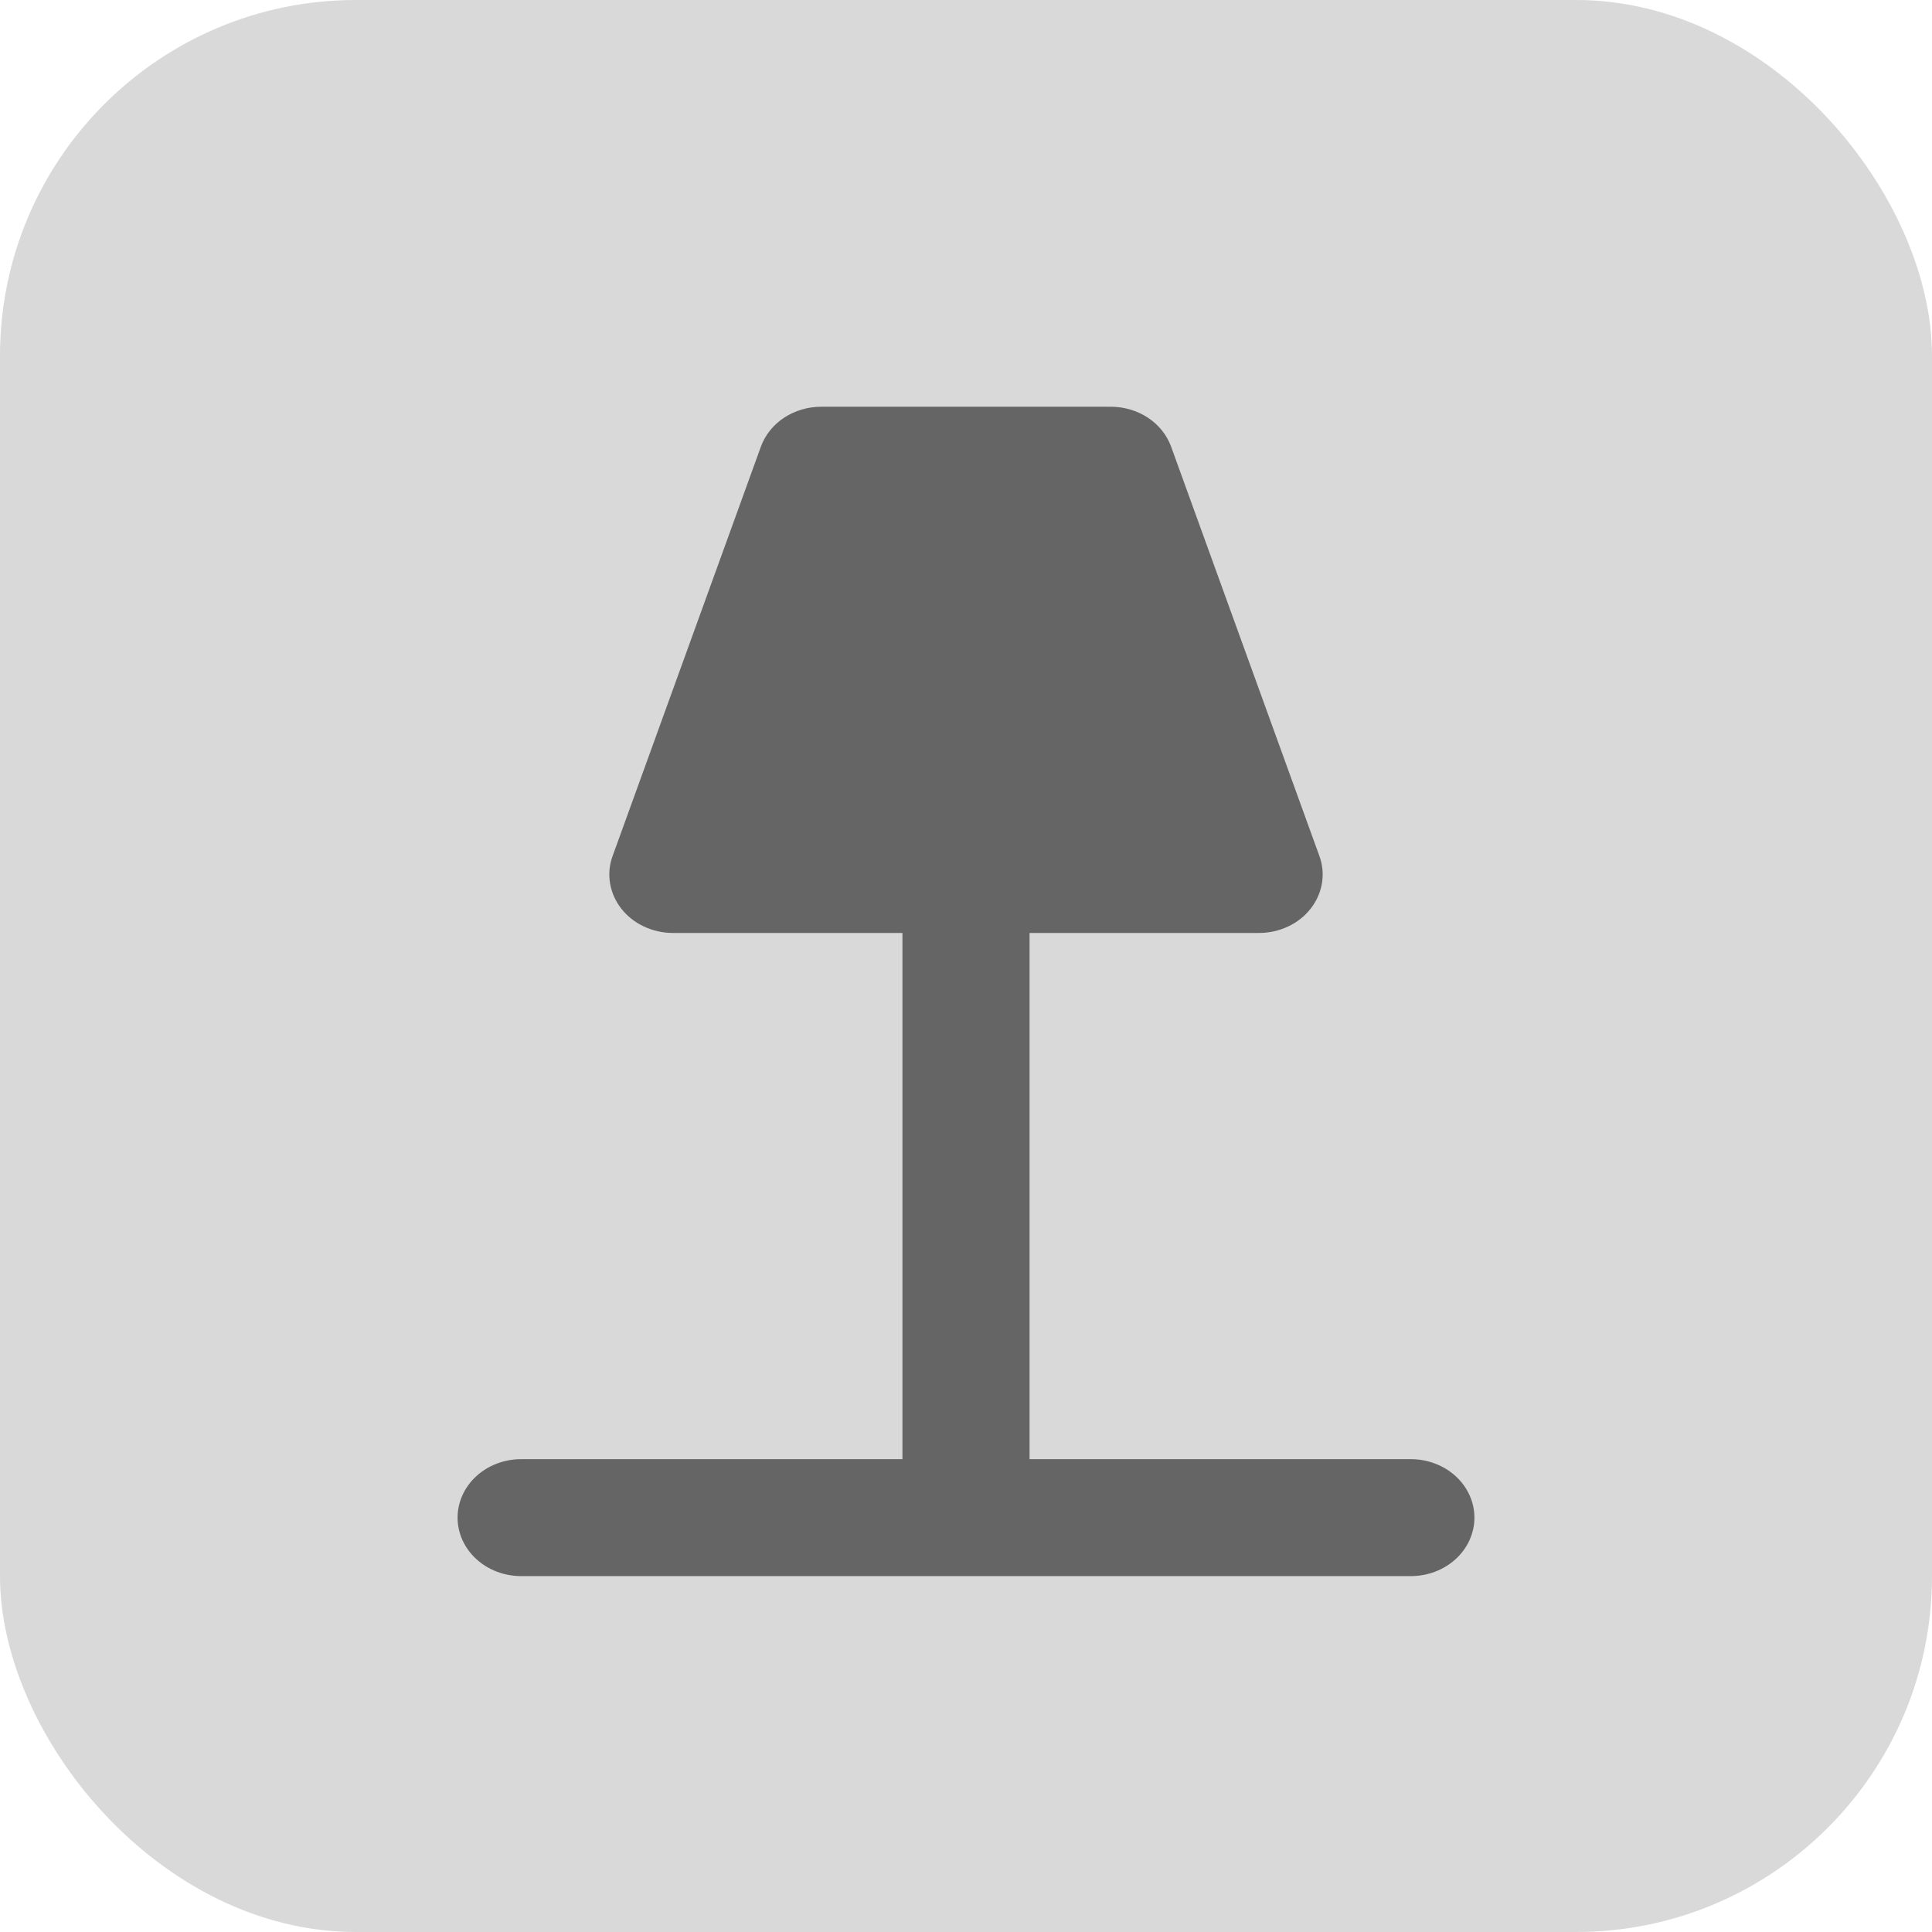 <svg width="38" height="38" viewBox="0 0 38 38" fill="none" xmlns="http://www.w3.org/2000/svg">
<rect width="38" height="38" rx="7" fill="#D9D9D9"/>
<path d="M27.75 28.7H20.25V18.35H24.766C24.964 18.35 25.159 18.306 25.335 18.223C25.512 18.14 25.664 18.02 25.779 17.872C25.895 17.724 25.971 17.553 26.001 17.373C26.031 17.193 26.014 17.009 25.951 16.837L23.035 8.787C22.952 8.558 22.793 8.358 22.58 8.217C22.367 8.076 22.111 8 21.849 8H16.151C15.889 8 15.633 8.076 15.42 8.217C15.207 8.358 15.048 8.558 14.965 8.787L12.049 16.837C11.986 17.009 11.969 17.193 11.999 17.373C12.029 17.553 12.105 17.724 12.22 17.872C12.336 18.02 12.488 18.14 12.665 18.223C12.841 18.306 13.036 18.35 13.234 18.35H17.75V28.7H10.25C9.918 28.7 9.601 28.821 9.366 29.037C9.132 29.253 9 29.545 9 29.85C9 30.155 9.132 30.448 9.366 30.663C9.601 30.879 9.918 31 10.25 31H27.75C28.081 31 28.399 30.879 28.634 30.663C28.868 30.448 29 30.155 29 29.85C29 29.545 28.868 29.253 28.634 29.037C28.399 28.821 28.081 28.7 27.75 28.7Z" fill="#656565"/>
</svg>

